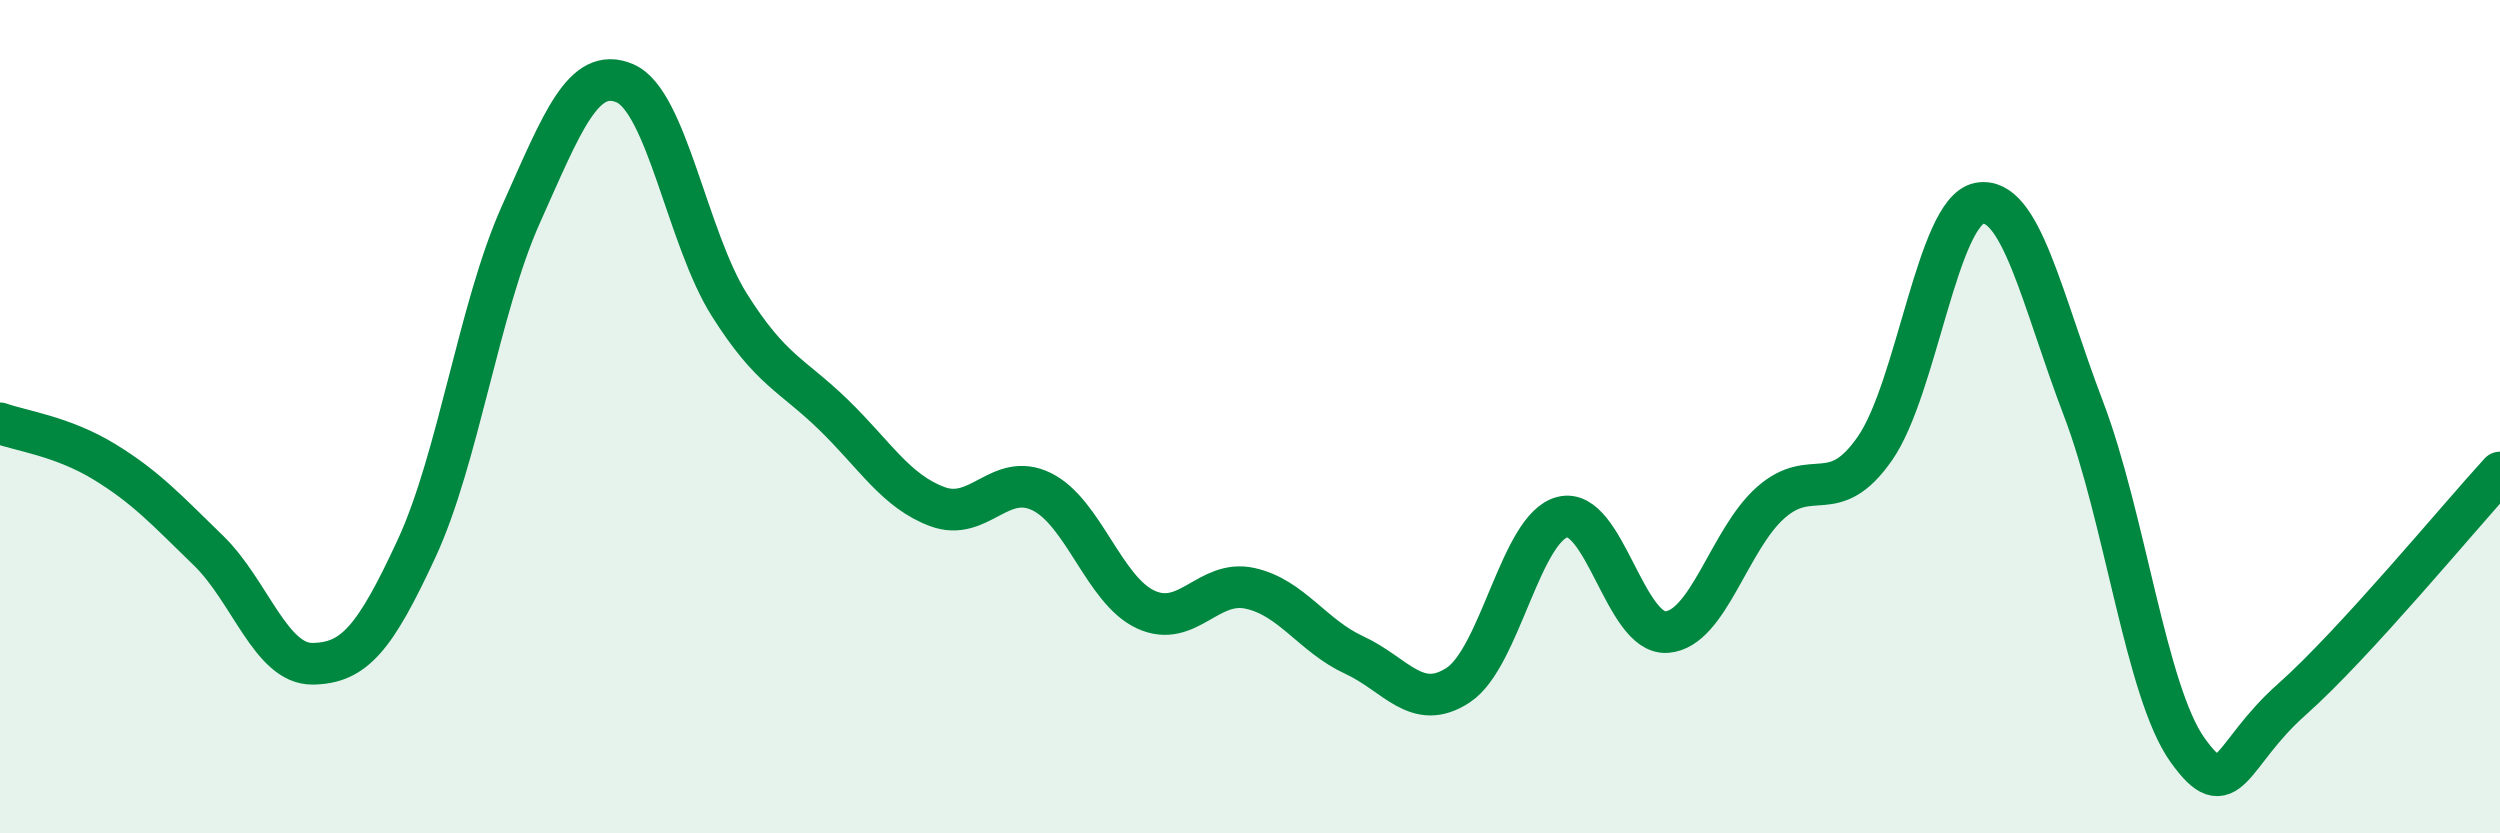 
    <svg width="60" height="20" viewBox="0 0 60 20" xmlns="http://www.w3.org/2000/svg">
      <path
        d="M 0,10.16 C 0.5,10.34 1.5,10.47 2.5,11.08 C 3.5,11.69 4,12.24 5,13.21 C 6,14.18 6.5,15.94 7.5,15.93 C 8.5,15.92 9,15.32 10,13.16 C 11,11 11.5,7.38 12.5,5.15 C 13.5,2.92 14,1.57 15,2 C 16,2.43 16.5,5.72 17.5,7.31 C 18.5,8.9 19,8.98 20,9.95 C 21,10.92 21.5,11.79 22.5,12.16 C 23.5,12.53 24,11.31 25,11.8 C 26,12.29 26.5,14.17 27.5,14.63 C 28.5,15.09 29,13.9 30,14.12 C 31,14.34 31.5,15.26 32.5,15.72 C 33.5,16.18 34,17.1 35,16.44 C 36,15.78 36.5,12.66 37.5,12.41 C 38.5,12.16 39,15.24 40,15.17 C 41,15.1 41.5,12.94 42.5,12.06 C 43.5,11.18 44,12.2 45,10.76 C 46,9.32 46.5,5.07 47.5,4.88 C 48.5,4.69 49,7.18 50,9.8 C 51,12.42 51.5,16.6 52.5,18 C 53.5,19.4 53.5,18.12 55,16.79 C 56.5,15.46 59,12.43 60,11.34L60 20L0 20Z"
        fill="#008740"
        opacity="0.1"
        stroke-linecap="round"
        stroke-linejoin="round"
      />
      <path
        d="M 0,10.16 C 0.5,10.34 1.5,10.47 2.5,11.08 C 3.5,11.69 4,12.24 5,13.21 C 6,14.18 6.5,15.94 7.5,15.93 C 8.5,15.92 9,15.32 10,13.16 C 11,11 11.5,7.38 12.5,5.15 C 13.5,2.92 14,1.57 15,2 C 16,2.43 16.5,5.72 17.5,7.31 C 18.5,8.9 19,8.98 20,9.95 C 21,10.92 21.5,11.79 22.5,12.16 C 23.5,12.53 24,11.31 25,11.8 C 26,12.29 26.5,14.17 27.5,14.63 C 28.5,15.09 29,13.9 30,14.12 C 31,14.34 31.5,15.26 32.5,15.72 C 33.5,16.18 34,17.1 35,16.44 C 36,15.78 36.5,12.66 37.5,12.41 C 38.5,12.16 39,15.24 40,15.17 C 41,15.1 41.5,12.94 42.5,12.06 C 43.5,11.18 44,12.2 45,10.76 C 46,9.32 46.5,5.07 47.5,4.88 C 48.5,4.69 49,7.18 50,9.8 C 51,12.42 51.5,16.6 52.5,18 C 53.5,19.4 53.5,18.12 55,16.79 C 56.5,15.46 59,12.43 60,11.34"
        stroke="#008740"
        stroke-width="1"
        fill="none"
        stroke-linecap="round"
        stroke-linejoin="round"
      />
    </svg>
  